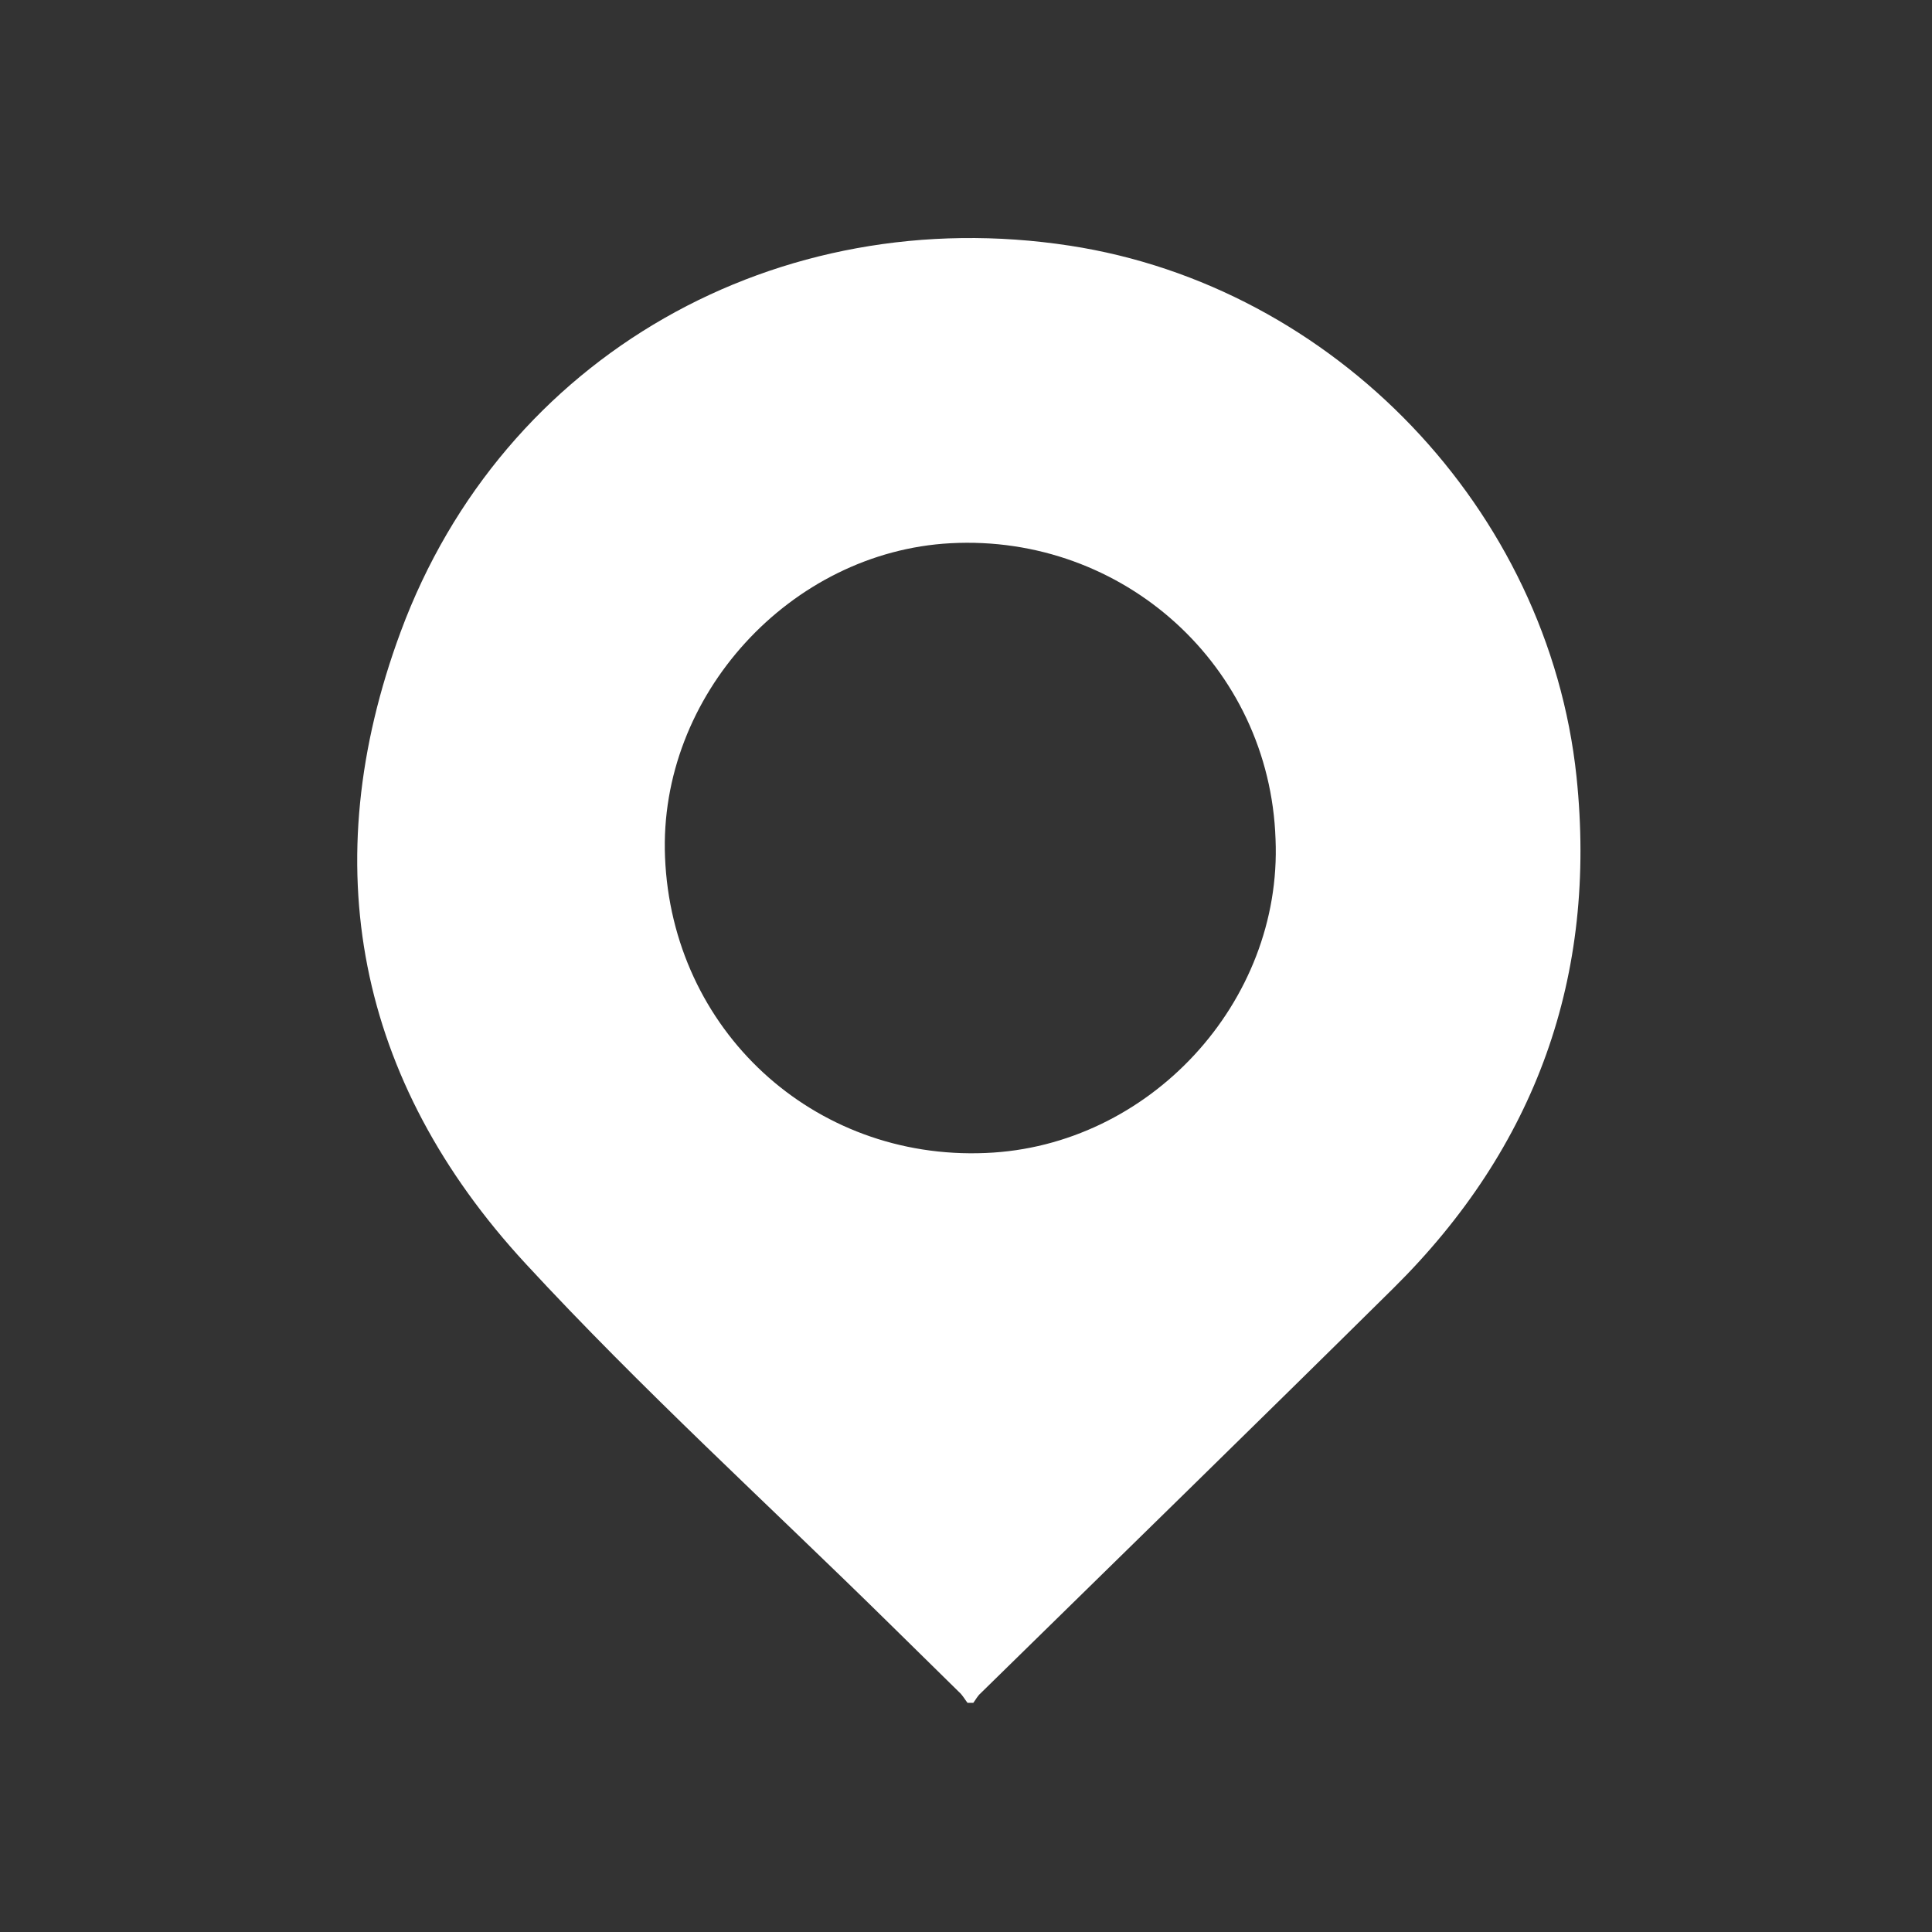 <svg width="23" height="23" viewBox="0 0 23 23" fill="none" xmlns="http://www.w3.org/2000/svg">
<rect x="0" y="0" width="23" height="23" fill="#333333" stroke="none"/>
<path d="M11.587 20.272C11.564 20.272 11.541 20.272 11.518 20.272C11.486 20.231 11.459 20.18 11.417 20.143C11.146 19.877 10.874 19.61 10.603 19.343C9.149 17.912 7.636 16.537 6.256 15.042C4.246 12.866 3.744 10.29 4.77 7.521C5.989 4.227 9.264 2.392 12.737 2.925C15.884 3.408 18.432 6.063 18.768 9.246C19.016 11.62 18.285 13.657 16.588 15.336C14.955 16.951 13.312 18.552 11.675 20.157C11.638 20.189 11.615 20.235 11.587 20.272ZM15.185 9.991C15.116 7.93 13.372 6.357 11.316 6.467C9.412 6.569 7.838 8.28 7.917 10.203C7.999 12.259 9.678 13.814 11.735 13.726C13.68 13.648 15.267 11.932 15.185 9.991Z" fill="white"/>
</svg>
